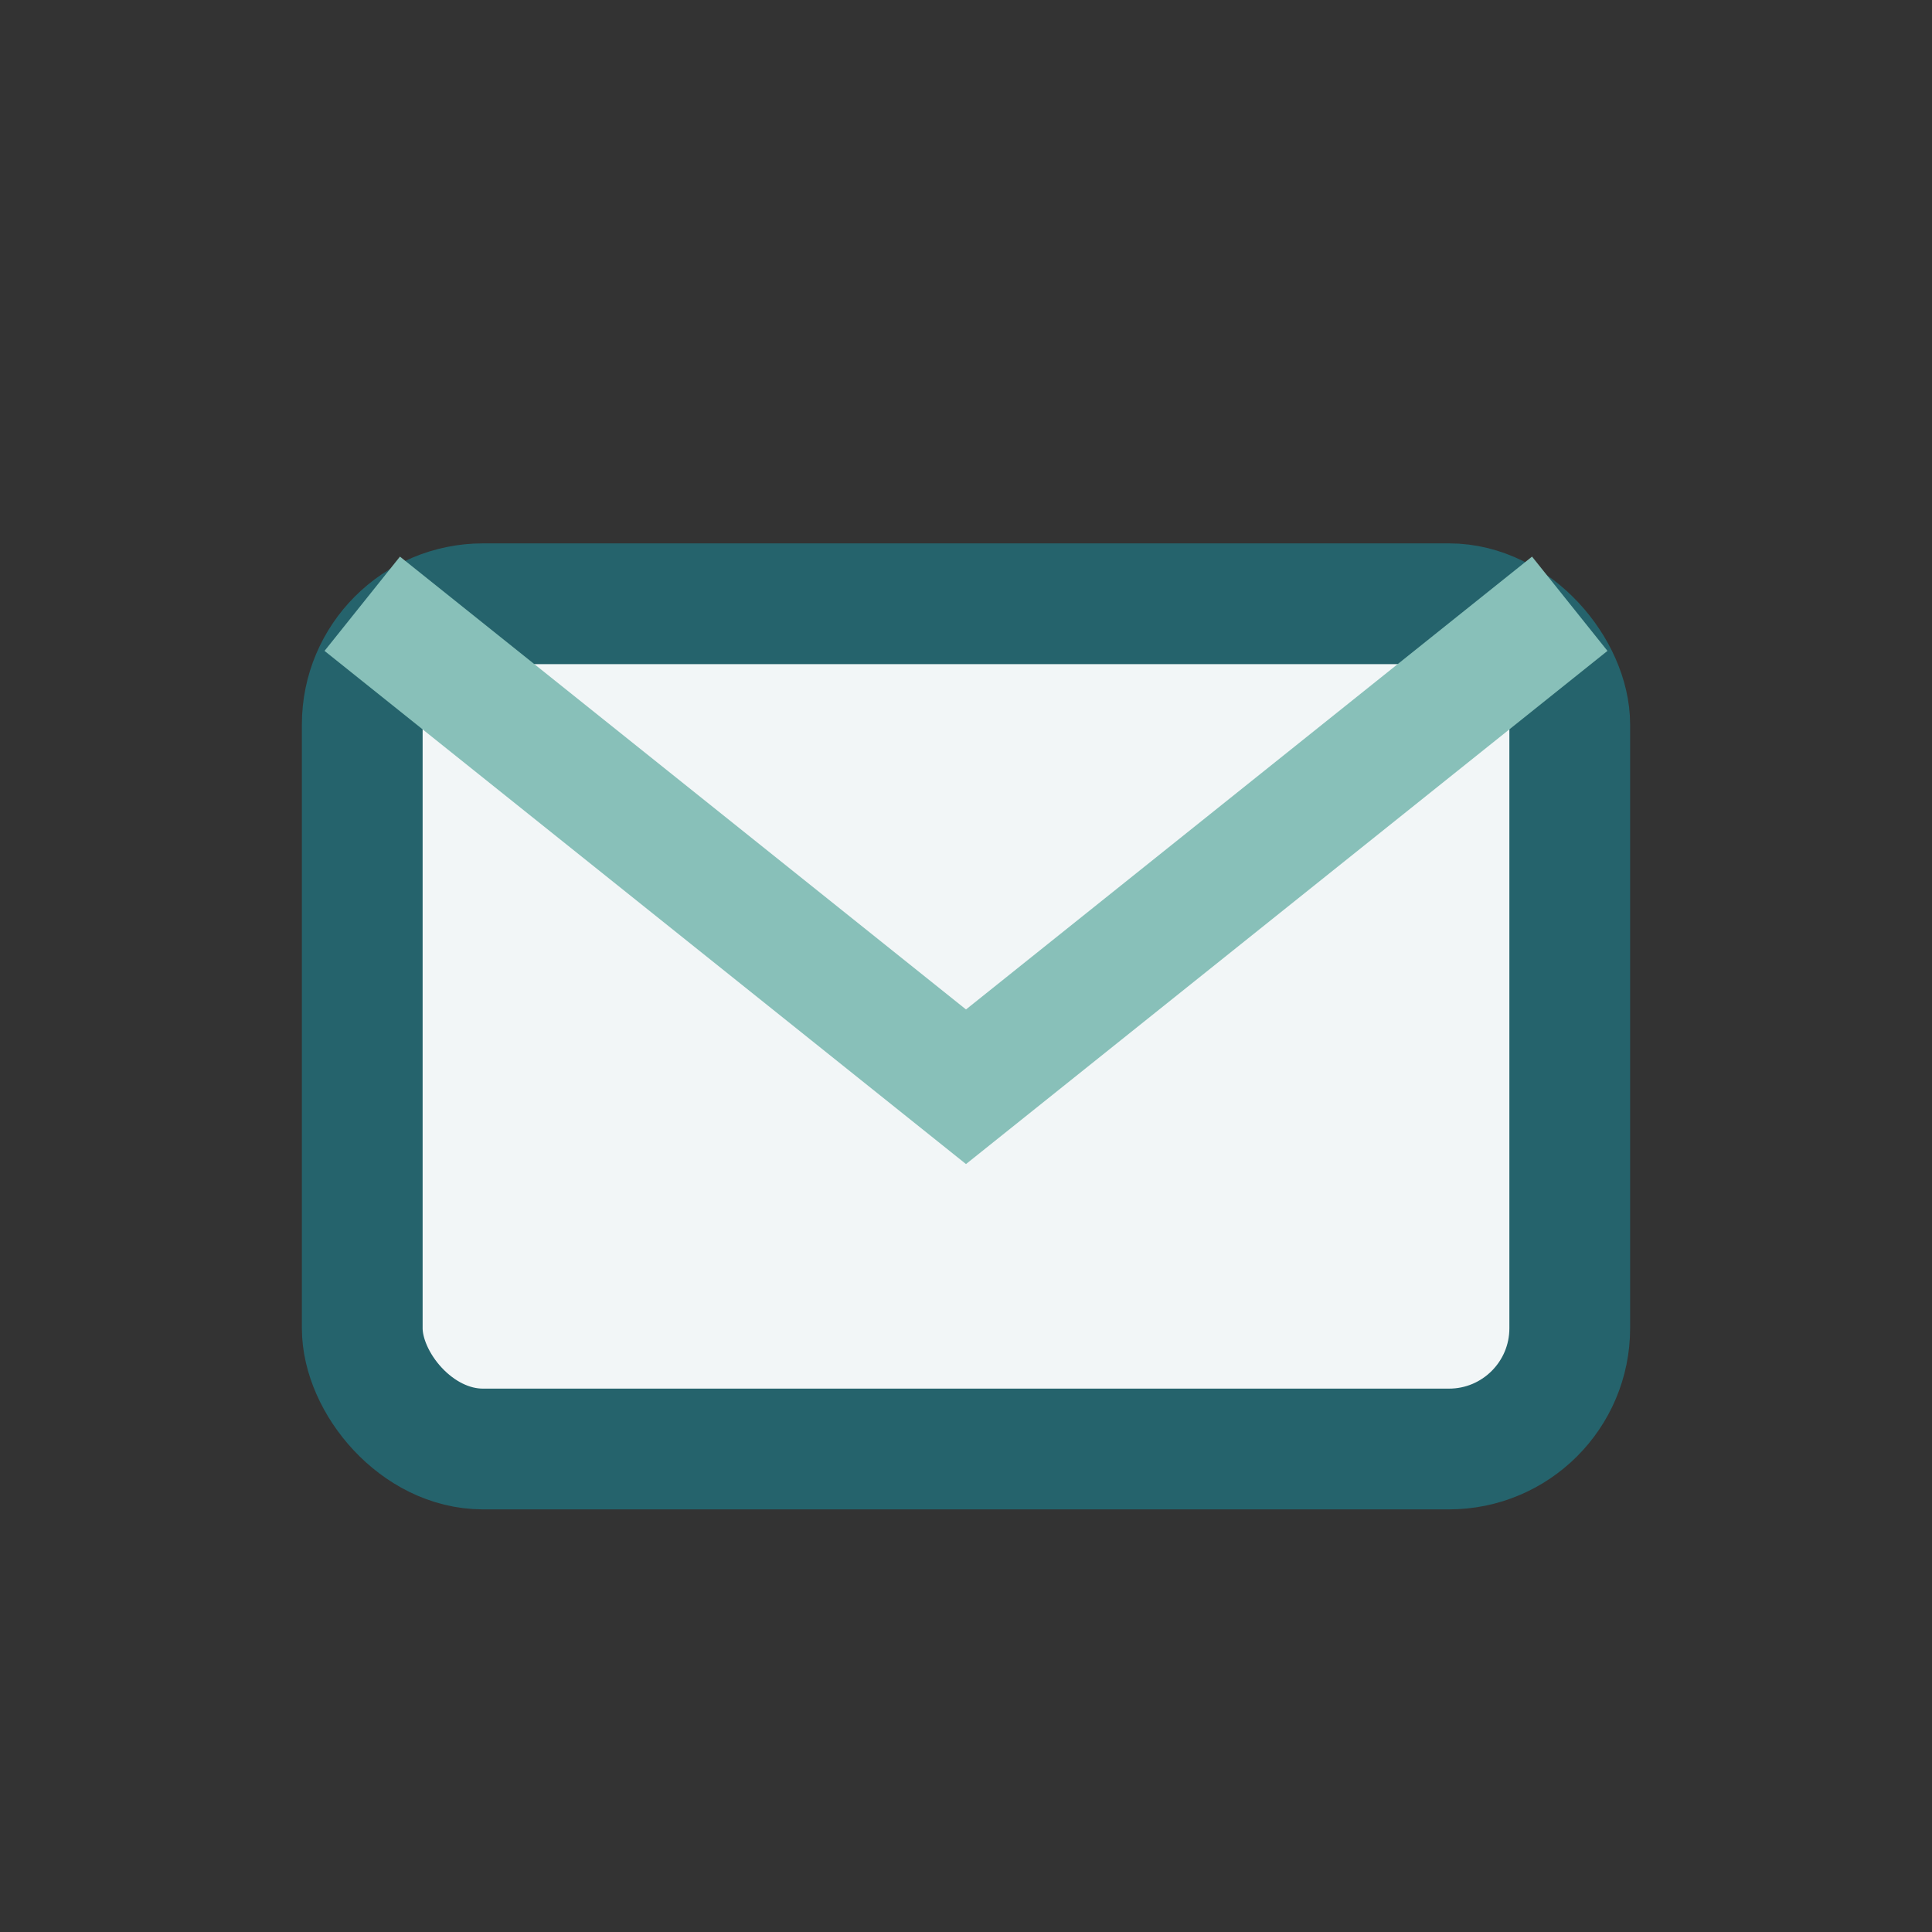 <?xml version="1.0" encoding="UTF-8"?>
<svg xmlns="http://www.w3.org/2000/svg" width="32" height="32" viewBox="0 0 32 32"><rect x="0" y="0" width="32" height="32" fill="#333333" stroke="none"/><rect x="6" y="10" width="20" height="14" rx="2" fill="#F2F6F7" stroke="#25636C" stroke-width="2"/><path d="M6 10l10 8 10-8" fill="none" stroke="#88C0B9" stroke-width="2"/></svg>